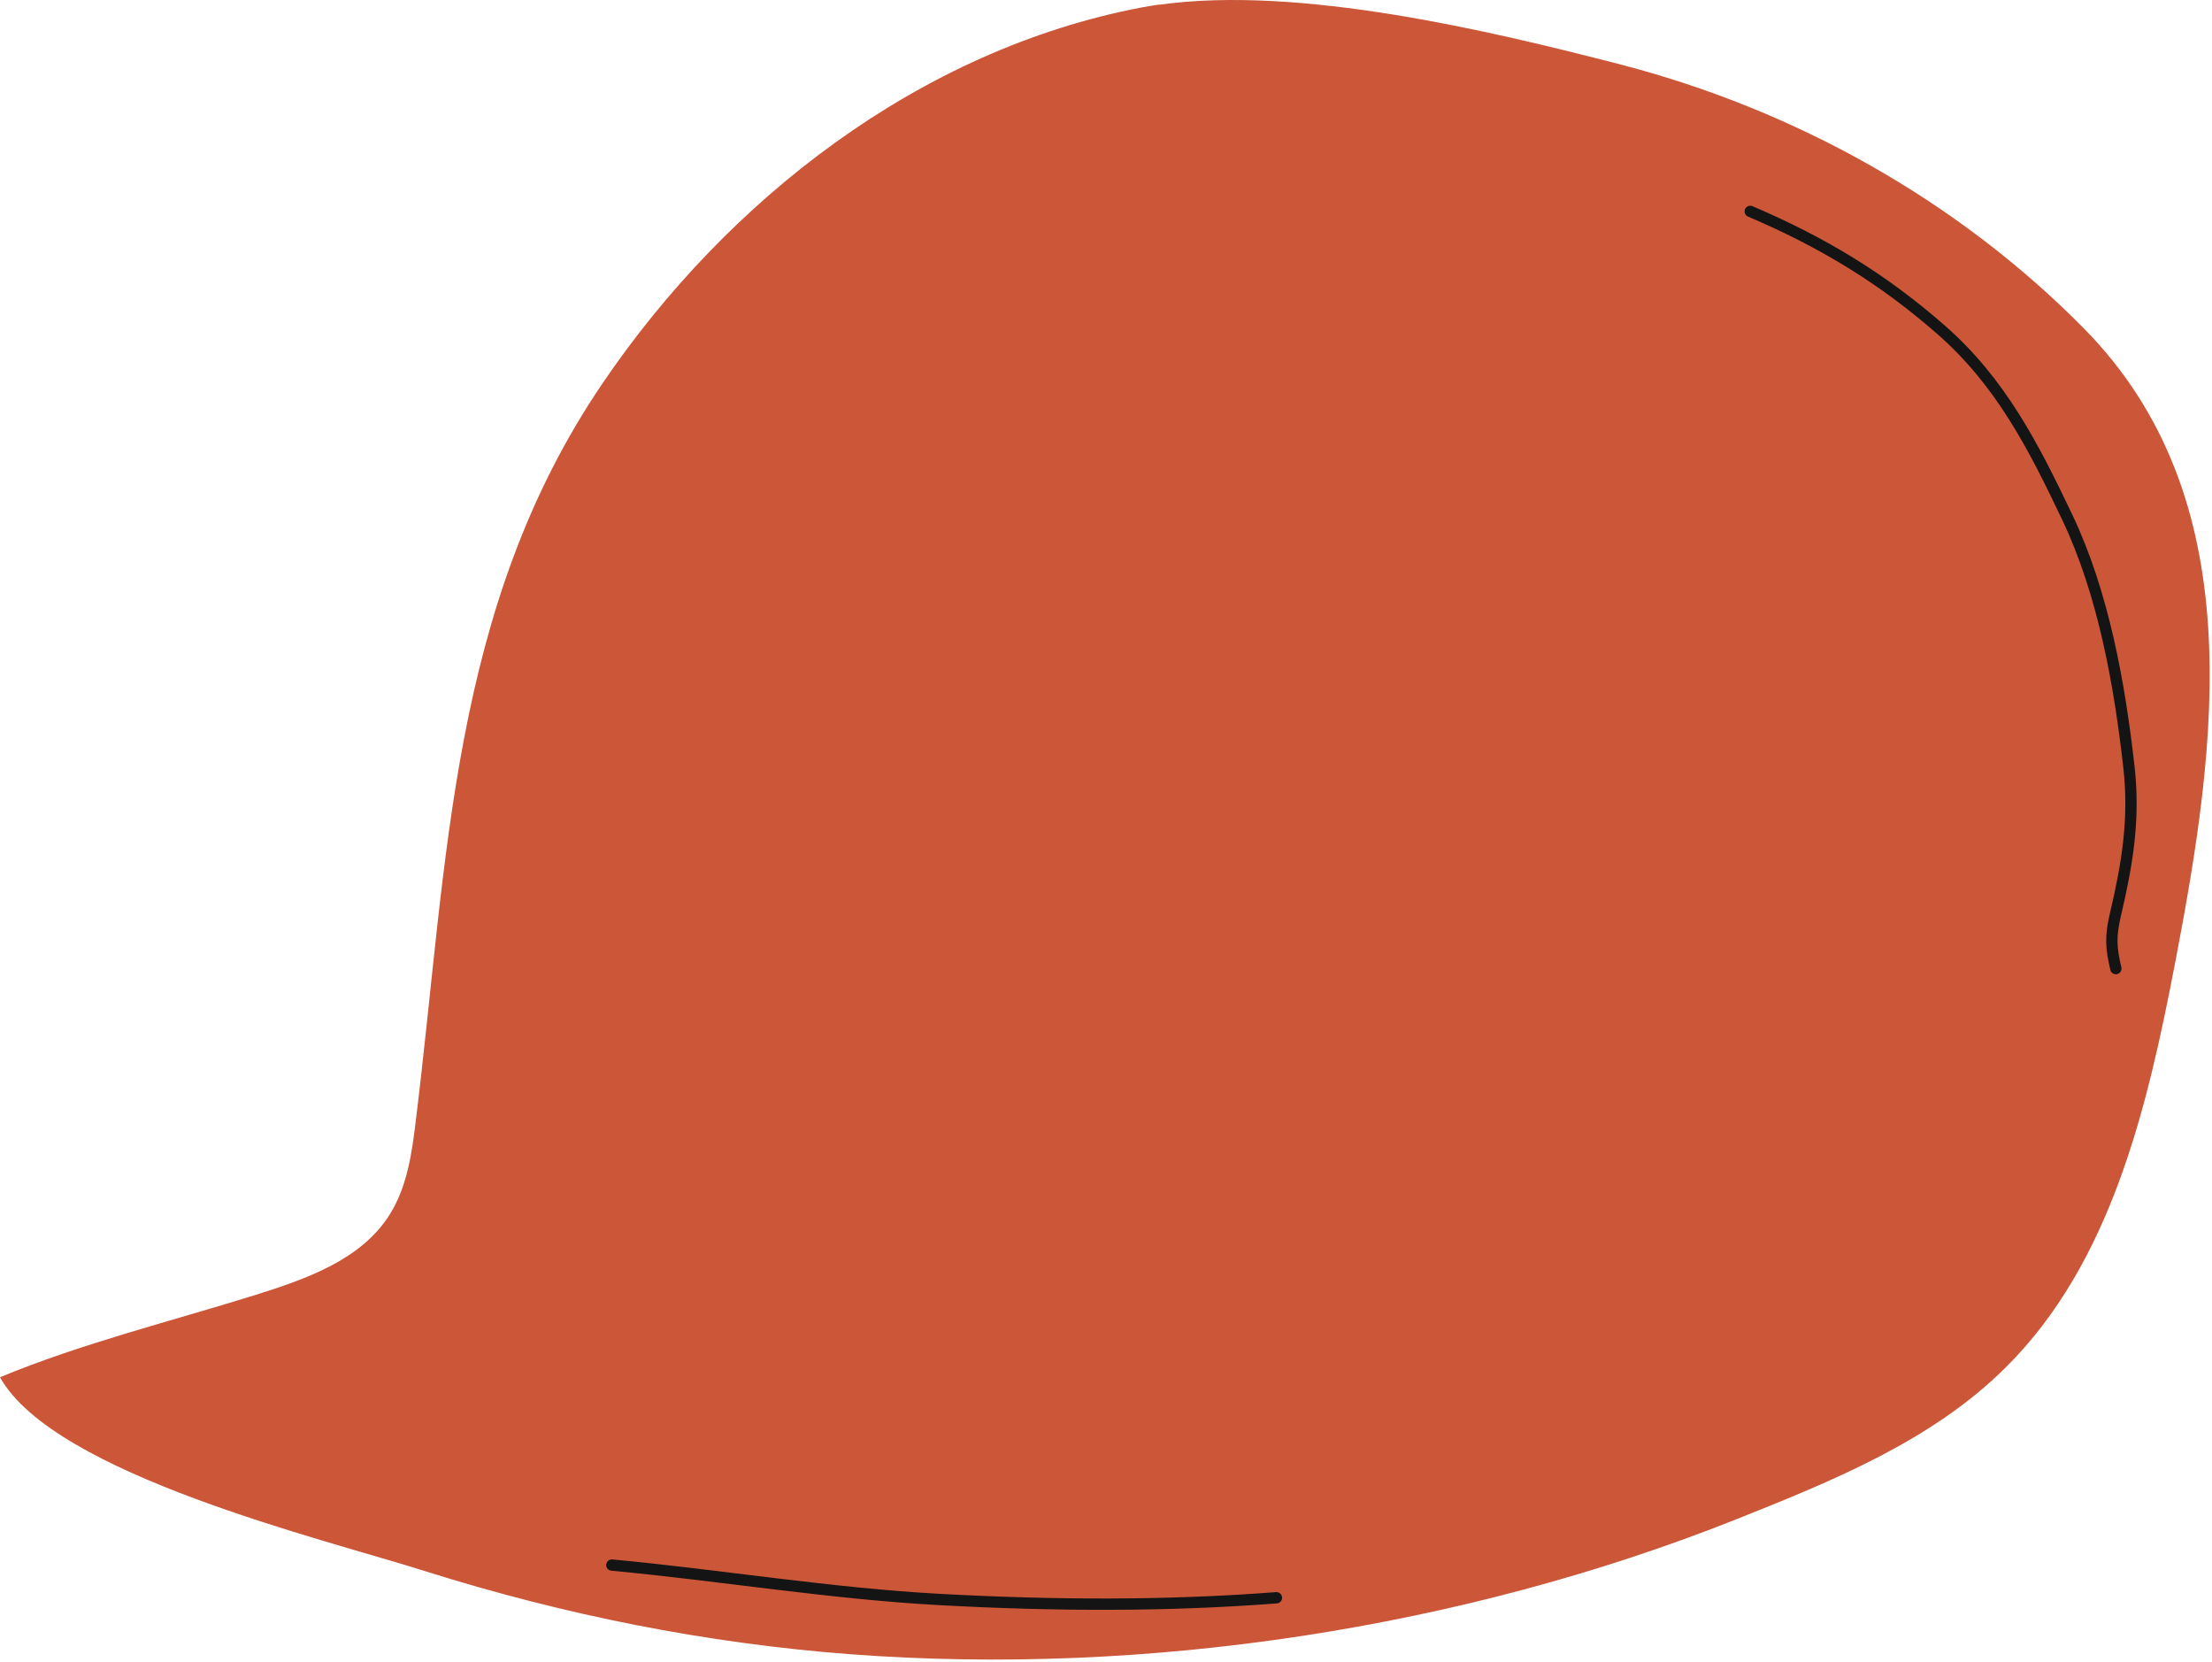 <?xml version="1.0" encoding="UTF-8"?> <svg xmlns="http://www.w3.org/2000/svg" width="587" height="441" viewBox="0 0 587 441" fill="none"><path d="M307.675 1.253C344.733 -3.953 395.512 8.175 430.303 17.179C476.427 29.185 519.549 53.196 553.055 87.192C597.402 132.213 588.398 197.08 577.311 254.964C569.838 293.921 560.283 335.083 532.106 362.953C512.566 382.309 486.289 392.906 460.808 403.074C387.978 432.047 304.244 444.788 225.84 438.907C187.496 436.028 149.519 428.433 112.828 416.856C86.245 408.403 14.395 391.252 0 365.403C21.561 356.461 45.082 350.641 67.501 343.659C81.16 339.371 95.922 334.287 103.457 322.159C108.112 314.747 109.337 305.743 110.378 297.045C118.892 228.013 119.505 161.247 159.809 101.831C193.009 52.89 244.094 13.198 302.897 1.988C304.489 1.682 306.082 1.437 307.736 1.192L307.675 1.253Z" fill="#CB5638"></path><path d="M464.466 56.086C483.504 64.204 499.453 73.784 515.142 87.529C530.948 101.377 539.673 118.475 548.619 137.302C558.199 157.461 562.483 181.493 564.968 203.608C566.511 217.351 564.522 229.28 561.39 242.559C559.993 248.48 560.194 251.506 561.482 256.983" stroke="#141414" stroke-width="3" stroke-linecap="round"></path><path d="M162.369 415.237C191.588 417.977 220.302 422.809 249.745 424.393C279.469 425.992 309.053 426.193 338.728 423.911" stroke="#141414" stroke-width="3" stroke-linecap="round"></path></svg> 